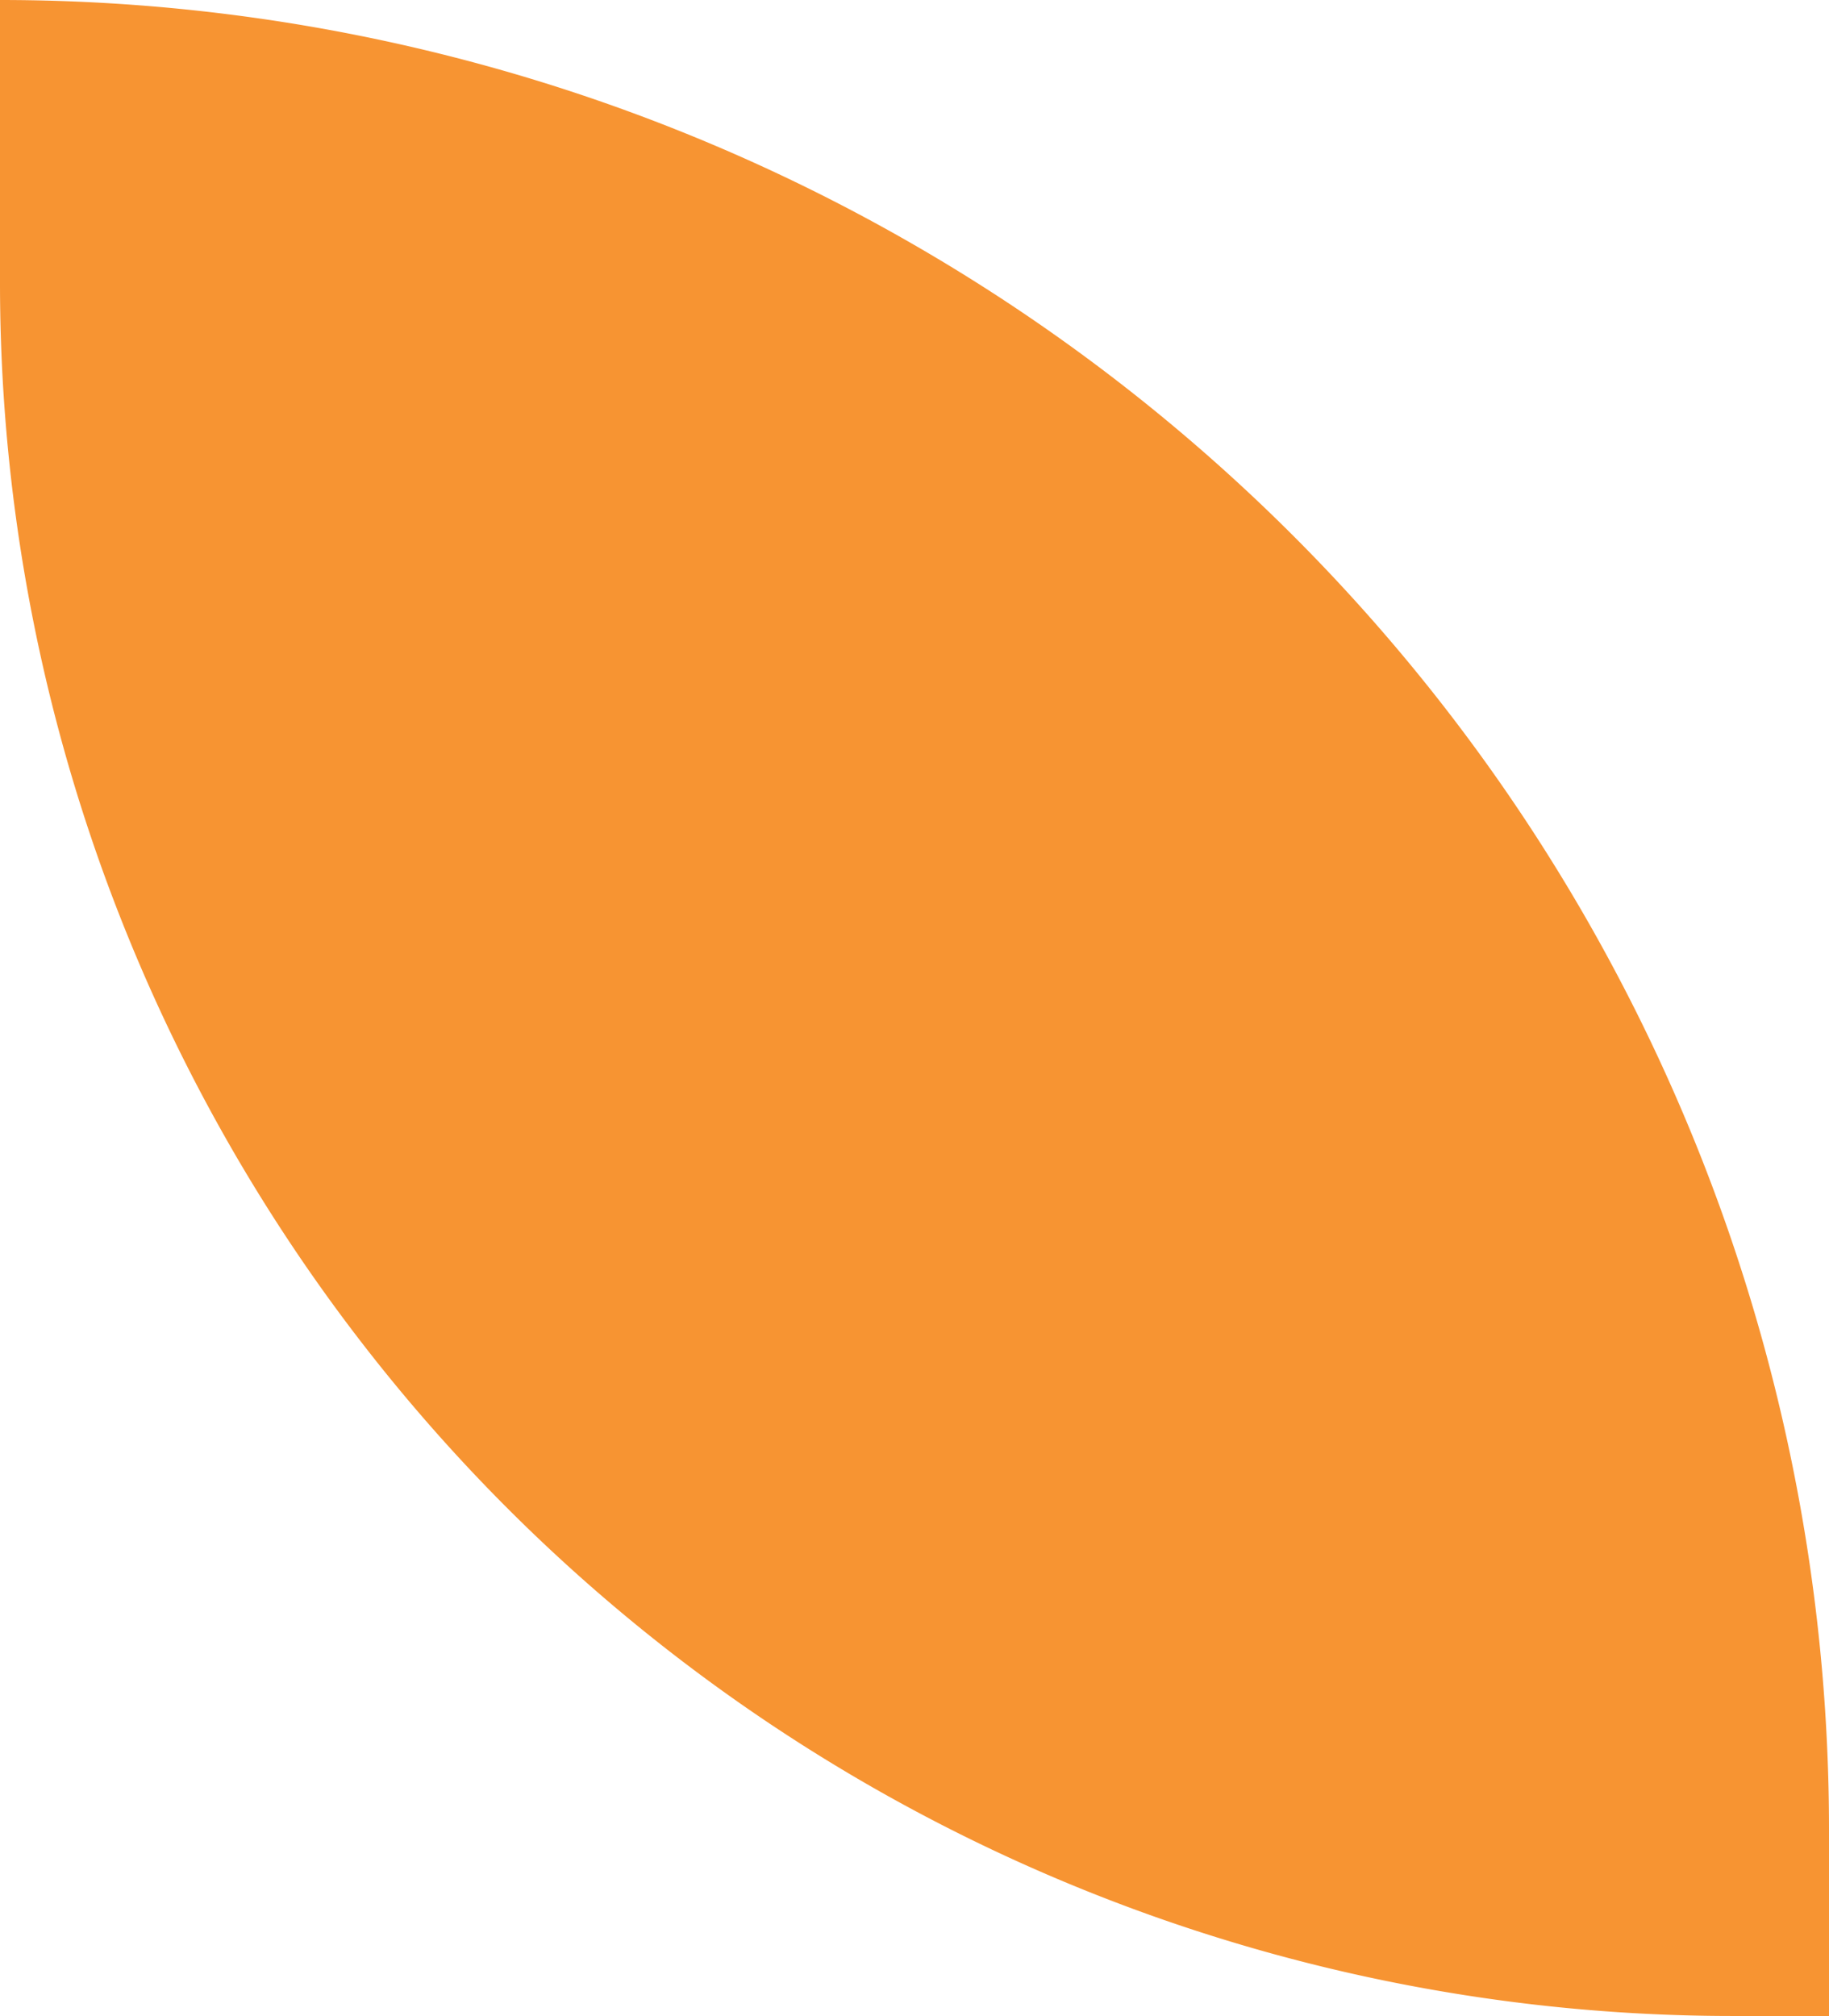 <svg xmlns="http://www.w3.org/2000/svg" width="199.639" height="220" viewBox="0 0 199.639 220">
  <path id="Rectangle_188506" data-name="Rectangle 188506" d="M0,0H0A199.639,199.639,0,0,1,199.639,199.639V220a0,0,0,0,1,0,0H189.132A189.132,189.132,0,0,1,0,30.868V0A0,0,0,0,1,0,0Z" fill="#f79432"/>
</svg>
